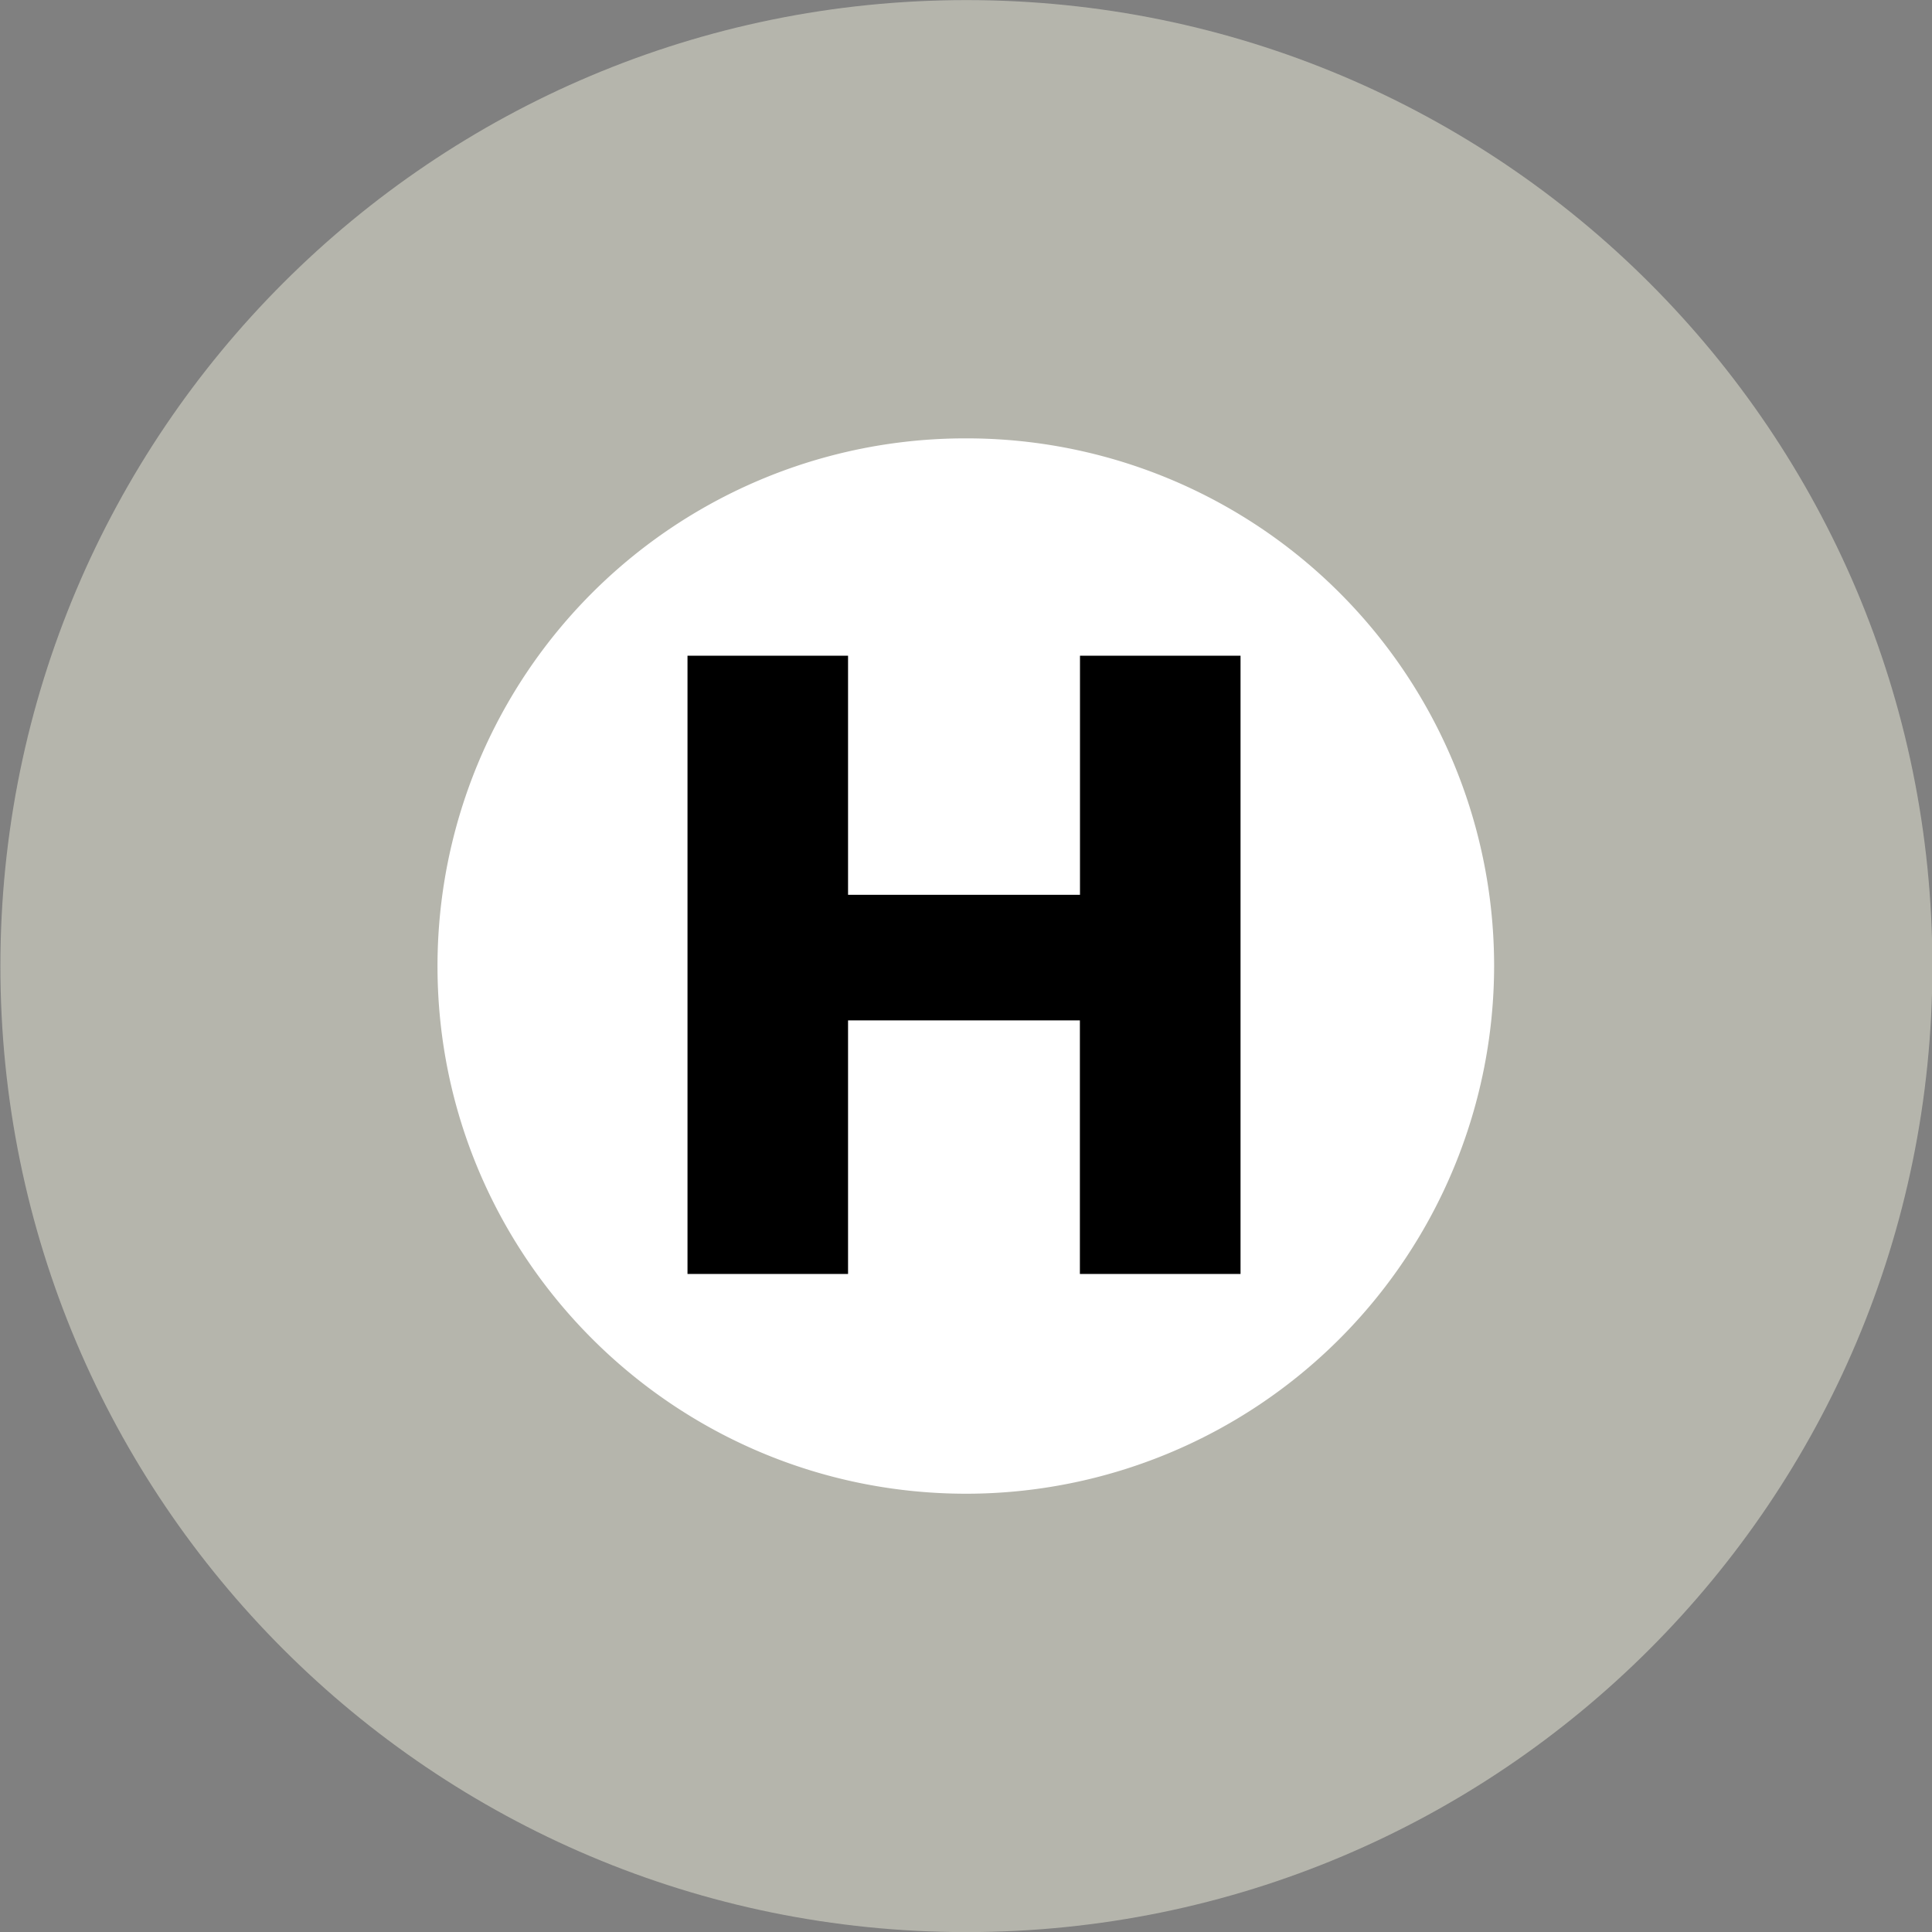 <svg xmlns="http://www.w3.org/2000/svg" width="20" height="20" viewBox="0 0 20 20" overflow="visible"><rect x="0" y="0" width="20" height="20" fill="#808080" stroke="none"/><style>.st0{fill:#b5b5ac}.st1{fill:#fff}</style><path class="st0" d="M10.004.001c-5.525 0-10 4.475-10 10s4.475 10 10 10 10-4.475 10-10-4.475-10-10-10"/><path class="st1" d="M15.467 10.001a5.468 5.468 0 01-5.463 5.462c-3.025 0-5.475-2.45-5.475-5.462a5.463 5.463 0 015.475-5.463 5.46 5.46 0 015.463 5.463"/><path d="M11.18 9.263V6.788h1.662v6.4h-1.663v-2.625h-2.4v2.625H7.117v-6.4h1.662v2.475h2.4"/></svg>